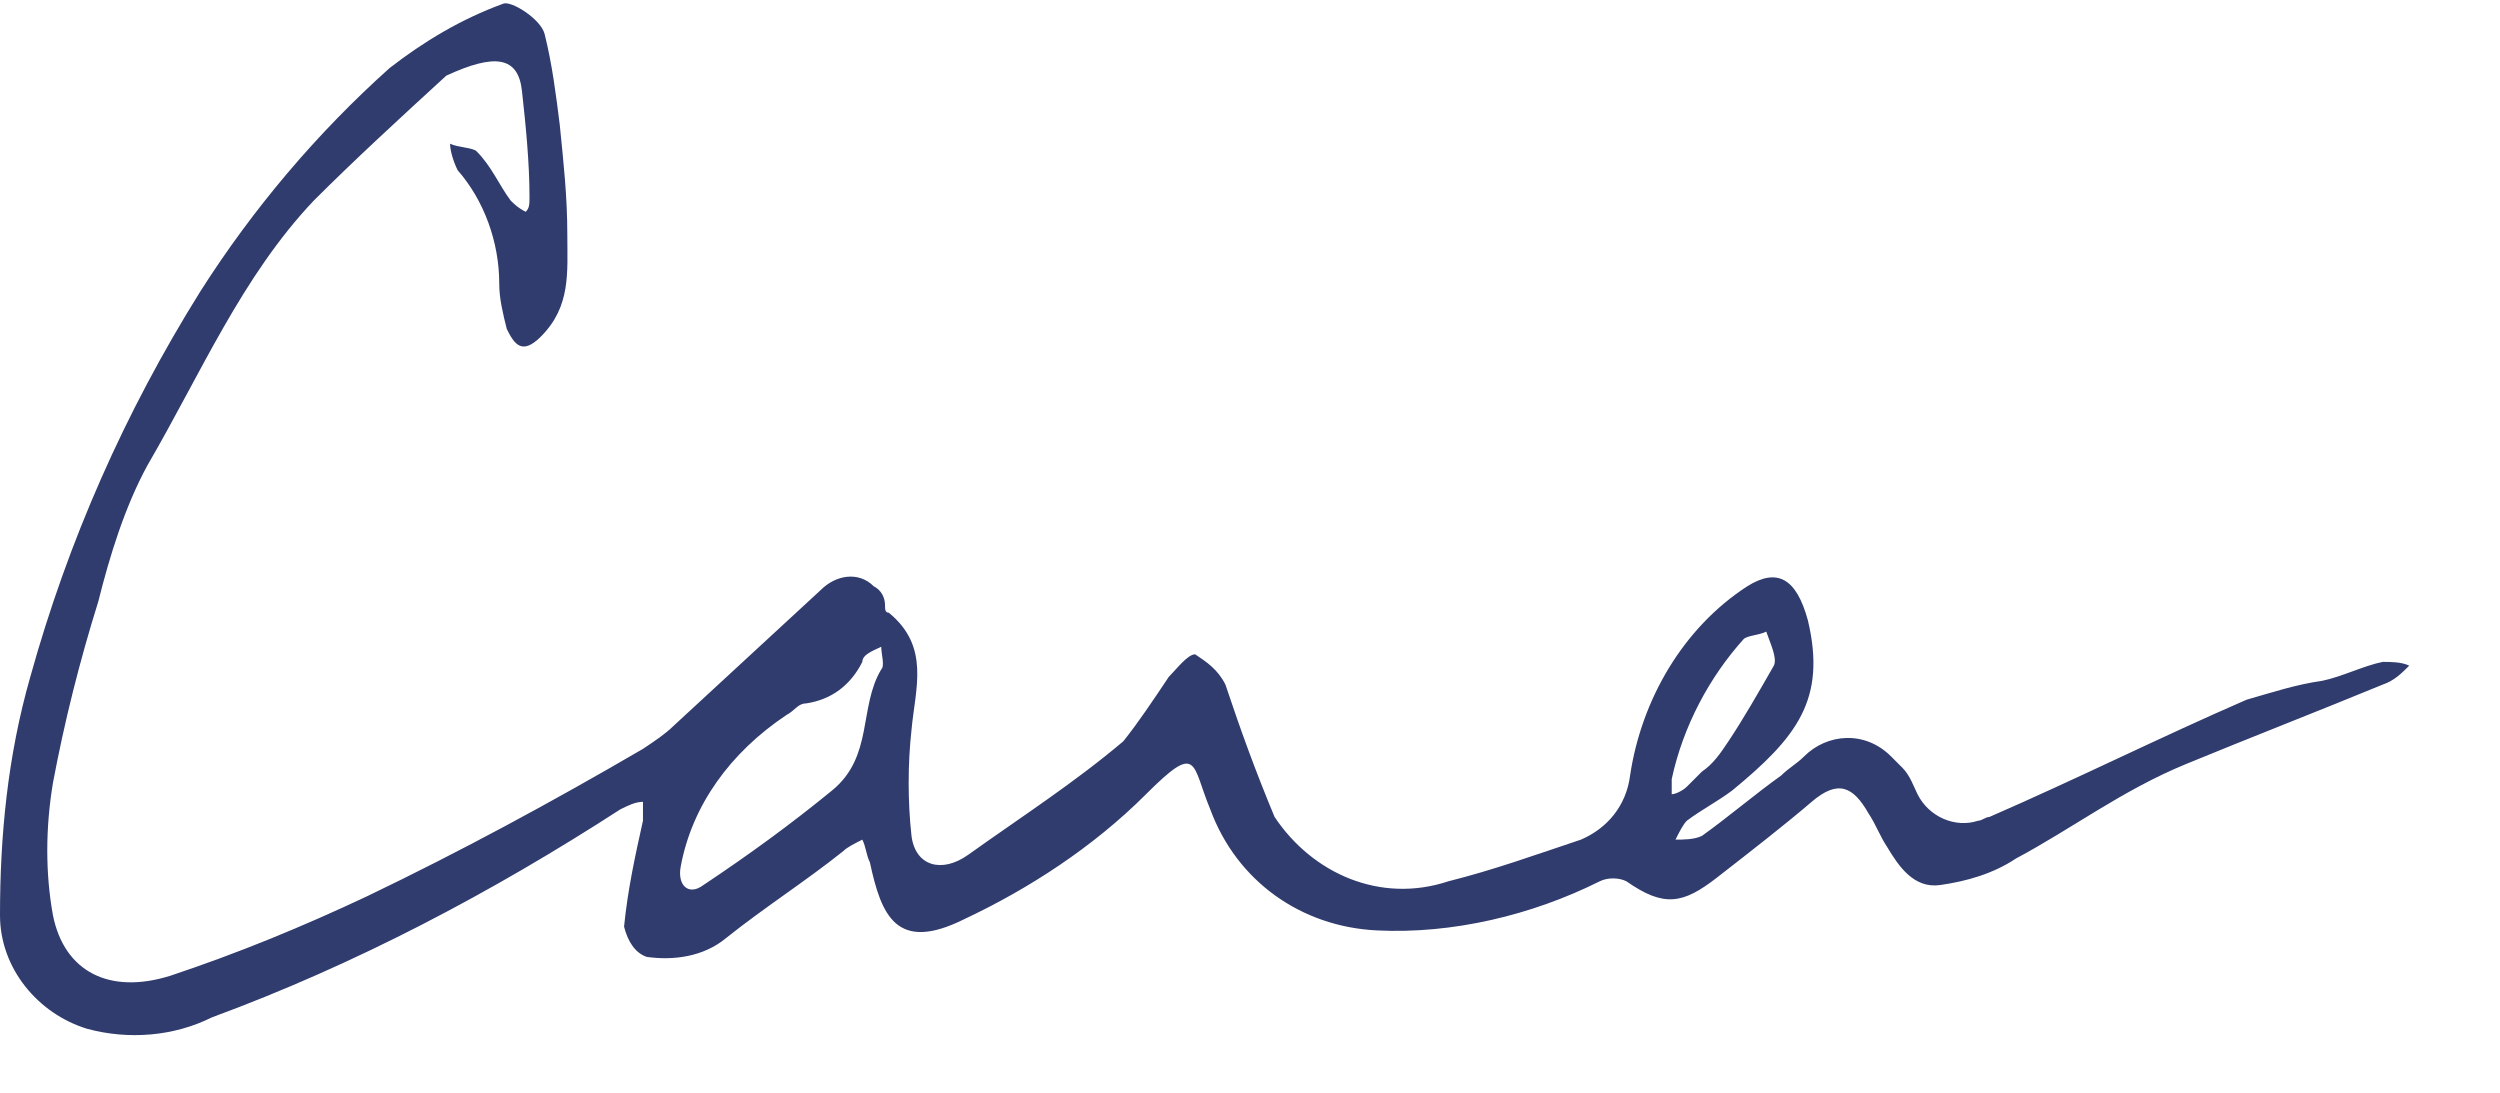 <?xml version="1.0" encoding="utf-8"?>
<!-- Generator: Adobe Illustrator 27.6.1, SVG Export Plug-In . SVG Version: 6.00 Build 0)  -->
<svg version="1.1" id="Layer_1" xmlns="http://www.w3.org/2000/svg" xmlns:xlink="http://www.w3.org/1999/xlink" x="0px" y="0px"
	 viewBox="0 0 66.1 28.9" style="enable-background:new 0 0 66.1 28.9;" xml:space="preserve">
<style type="text/css">
	.st0{fill:#303C6E;}
</style>
<g id="Layer_2_00000147183850870933061990000009184648242240274622_">
	<g id="Layer_1-2">
		<g id="Shape_1">
			<path class="st0" d="M11.8,2c-1.2,1.1-2.4,2.2-3.5,3.3c-1.9,2-3,4.6-4.4,7c-0.6,1.1-1,2.4-1.3,3.6c-0.5,1.6-0.9,3.2-1.2,4.8
				c-0.2,1.2-0.2,2.4,0,3.5c0.3,1.5,1.5,2.1,3.1,1.6c1.8-0.6,3.5-1.3,5.2-2.1c2.5-1.2,4.9-2.5,7.3-3.9c0.3-0.2,0.6-0.4,0.8-0.6
				c1.3-1.2,2.6-2.4,3.9-3.6c0.4-0.4,1-0.5,1.4-0.1c0.2,0.1,0.3,0.3,0.3,0.5c0,0.1,0,0.2,0.1,0.2c1.1,0.9,0.7,2,0.6,3.1
				c-0.1,0.9-0.1,1.9,0,2.8c0.1,0.8,0.8,1,1.5,0.5c1.4-1,2.8-1.9,4.1-3c0.4-0.5,0.8-1.1,1.2-1.7c0.2-0.2,0.5-0.6,0.7-0.6
				c0.3,0.2,0.6,0.4,0.8,0.8c0.4,1.2,0.8,2.3,1.3,3.5c1,1.5,2.8,2.3,4.6,1.7c1.2-0.3,2.3-0.7,3.5-1.1c0.7-0.3,1.2-0.9,1.3-1.7
				c0.3-2,1.4-3.9,3.1-5c0.8-0.5,1.3-0.2,1.6,0.9c0.5,2.1-0.3,3.1-2,4.5c-0.4,0.3-0.8,0.5-1.2,0.8c-0.1,0.1-0.2,0.3-0.3,0.5
				c0.2,0,0.5,0,0.7-0.1c0.7-0.5,1.4-1.1,2.1-1.6c0.2-0.2,0.4-0.3,0.6-0.5c0.6-0.6,1.6-0.7,2.3,0c0.1,0.1,0.2,0.2,0.3,0.3
				c0.2,0.2,0.3,0.5,0.4,0.7c0.3,0.6,1,0.9,1.6,0.7c0.1,0,0.2-0.1,0.3-0.1c2.3-1,4.5-2.1,6.8-3.1c0.7-0.2,1.3-0.4,2-0.5
				c0.5-0.1,1.1-0.4,1.6-0.5c0.2,0,0.5,0,0.7,0.1c-0.2,0.2-0.4,0.4-0.7,0.5c-1.7,0.7-3.5,1.4-5.2,2.1s-3,1.7-4.5,2.5
				c-0.6,0.4-1.3,0.6-2,0.7s-1.1-0.5-1.4-1c-0.2-0.3-0.3-0.6-0.5-0.9c-0.4-0.7-0.8-0.9-1.5-0.3s-1.6,1.3-2.5,2S44,24,43,23.3
				c-0.2-0.1-0.5-0.1-0.7,0c-1.8,0.9-3.9,1.4-5.9,1.3s-3.7-1.3-4.4-3.2c-0.5-1.2-0.3-1.8-1.7-0.4c-1.4,1.4-3.1,2.5-4.8,3.3
				c-1.8,0.9-2.2-0.1-2.5-1.5c-0.1-0.2-0.1-0.4-0.2-0.6c-0.2,0.1-0.4,0.2-0.5,0.3c-1,0.8-2.1,1.5-3.1,2.3c-0.6,0.5-1.4,0.6-2.1,0.5
				c-0.3-0.1-0.5-0.4-0.6-0.8c0.1-1,0.3-1.9,0.5-2.8c0-0.2,0-0.4,0-0.5c-0.2,0-0.4,0.1-0.6,0.2c-3.4,2.2-7,4.1-10.8,5.5
				c-1,0.5-2.2,0.6-3.3,0.3C1,26.8,0,25.6,0,24.2c0-2.1,0.2-4.2,0.8-6.3c1-3.6,2.5-7,4.5-10.2c1.4-2.2,3.1-4.2,5-5.9
				c0.9-0.7,1.9-1.3,3-1.7c0.2-0.1,1,0.4,1.1,0.8c0.2,0.8,0.3,1.6,0.4,2.4c0.1,1,0.2,1.9,0.2,2.9s0.1,1.9-0.7,2.7
				c-0.5,0.5-0.7,0.2-0.9-0.2c-0.1-0.4-0.2-0.8-0.2-1.2c0-1.1-0.4-2.2-1.1-3C12,4.3,11.9,4,11.9,3.8c0.2,0.1,0.6,0.1,0.7,0.2
				c0.4,0.4,0.6,0.9,0.9,1.3c0.1,0.1,0.2,0.2,0.4,0.3C14,5.5,14,5.4,14,5.2c0-0.9-0.1-1.9-0.2-2.8S13.1,1.4,11.8,2 M18,22.9
				c-0.1,0.5,0.2,0.8,0.6,0.5c1.2-0.8,2.3-1.6,3.4-2.5s0.7-2.2,1.3-3.2c0.1-0.1,0-0.4,0-0.6c-0.2,0.1-0.5,0.2-0.5,0.4
				c-0.3,0.6-0.8,1-1.5,1.1c-0.2,0-0.3,0.2-0.5,0.3C19.3,19.9,18.3,21.3,18,22.9 M45,20.4c0.3-0.2,0.5-0.5,0.7-0.8
				c0.4-0.6,0.8-1.3,1.2-2c0.1-0.2-0.1-0.6-0.2-0.9c-0.2,0.1-0.5,0.1-0.6,0.2c-0.9,1-1.6,2.3-1.9,3.7c0,0.1,0,0.3,0,0.4
				c0.1,0,0.3-0.1,0.4-0.2C44.7,20.7,44.8,20.6,45,20.4L45,20.4z"/>
		</g>
	</g>
</g>
</svg>
